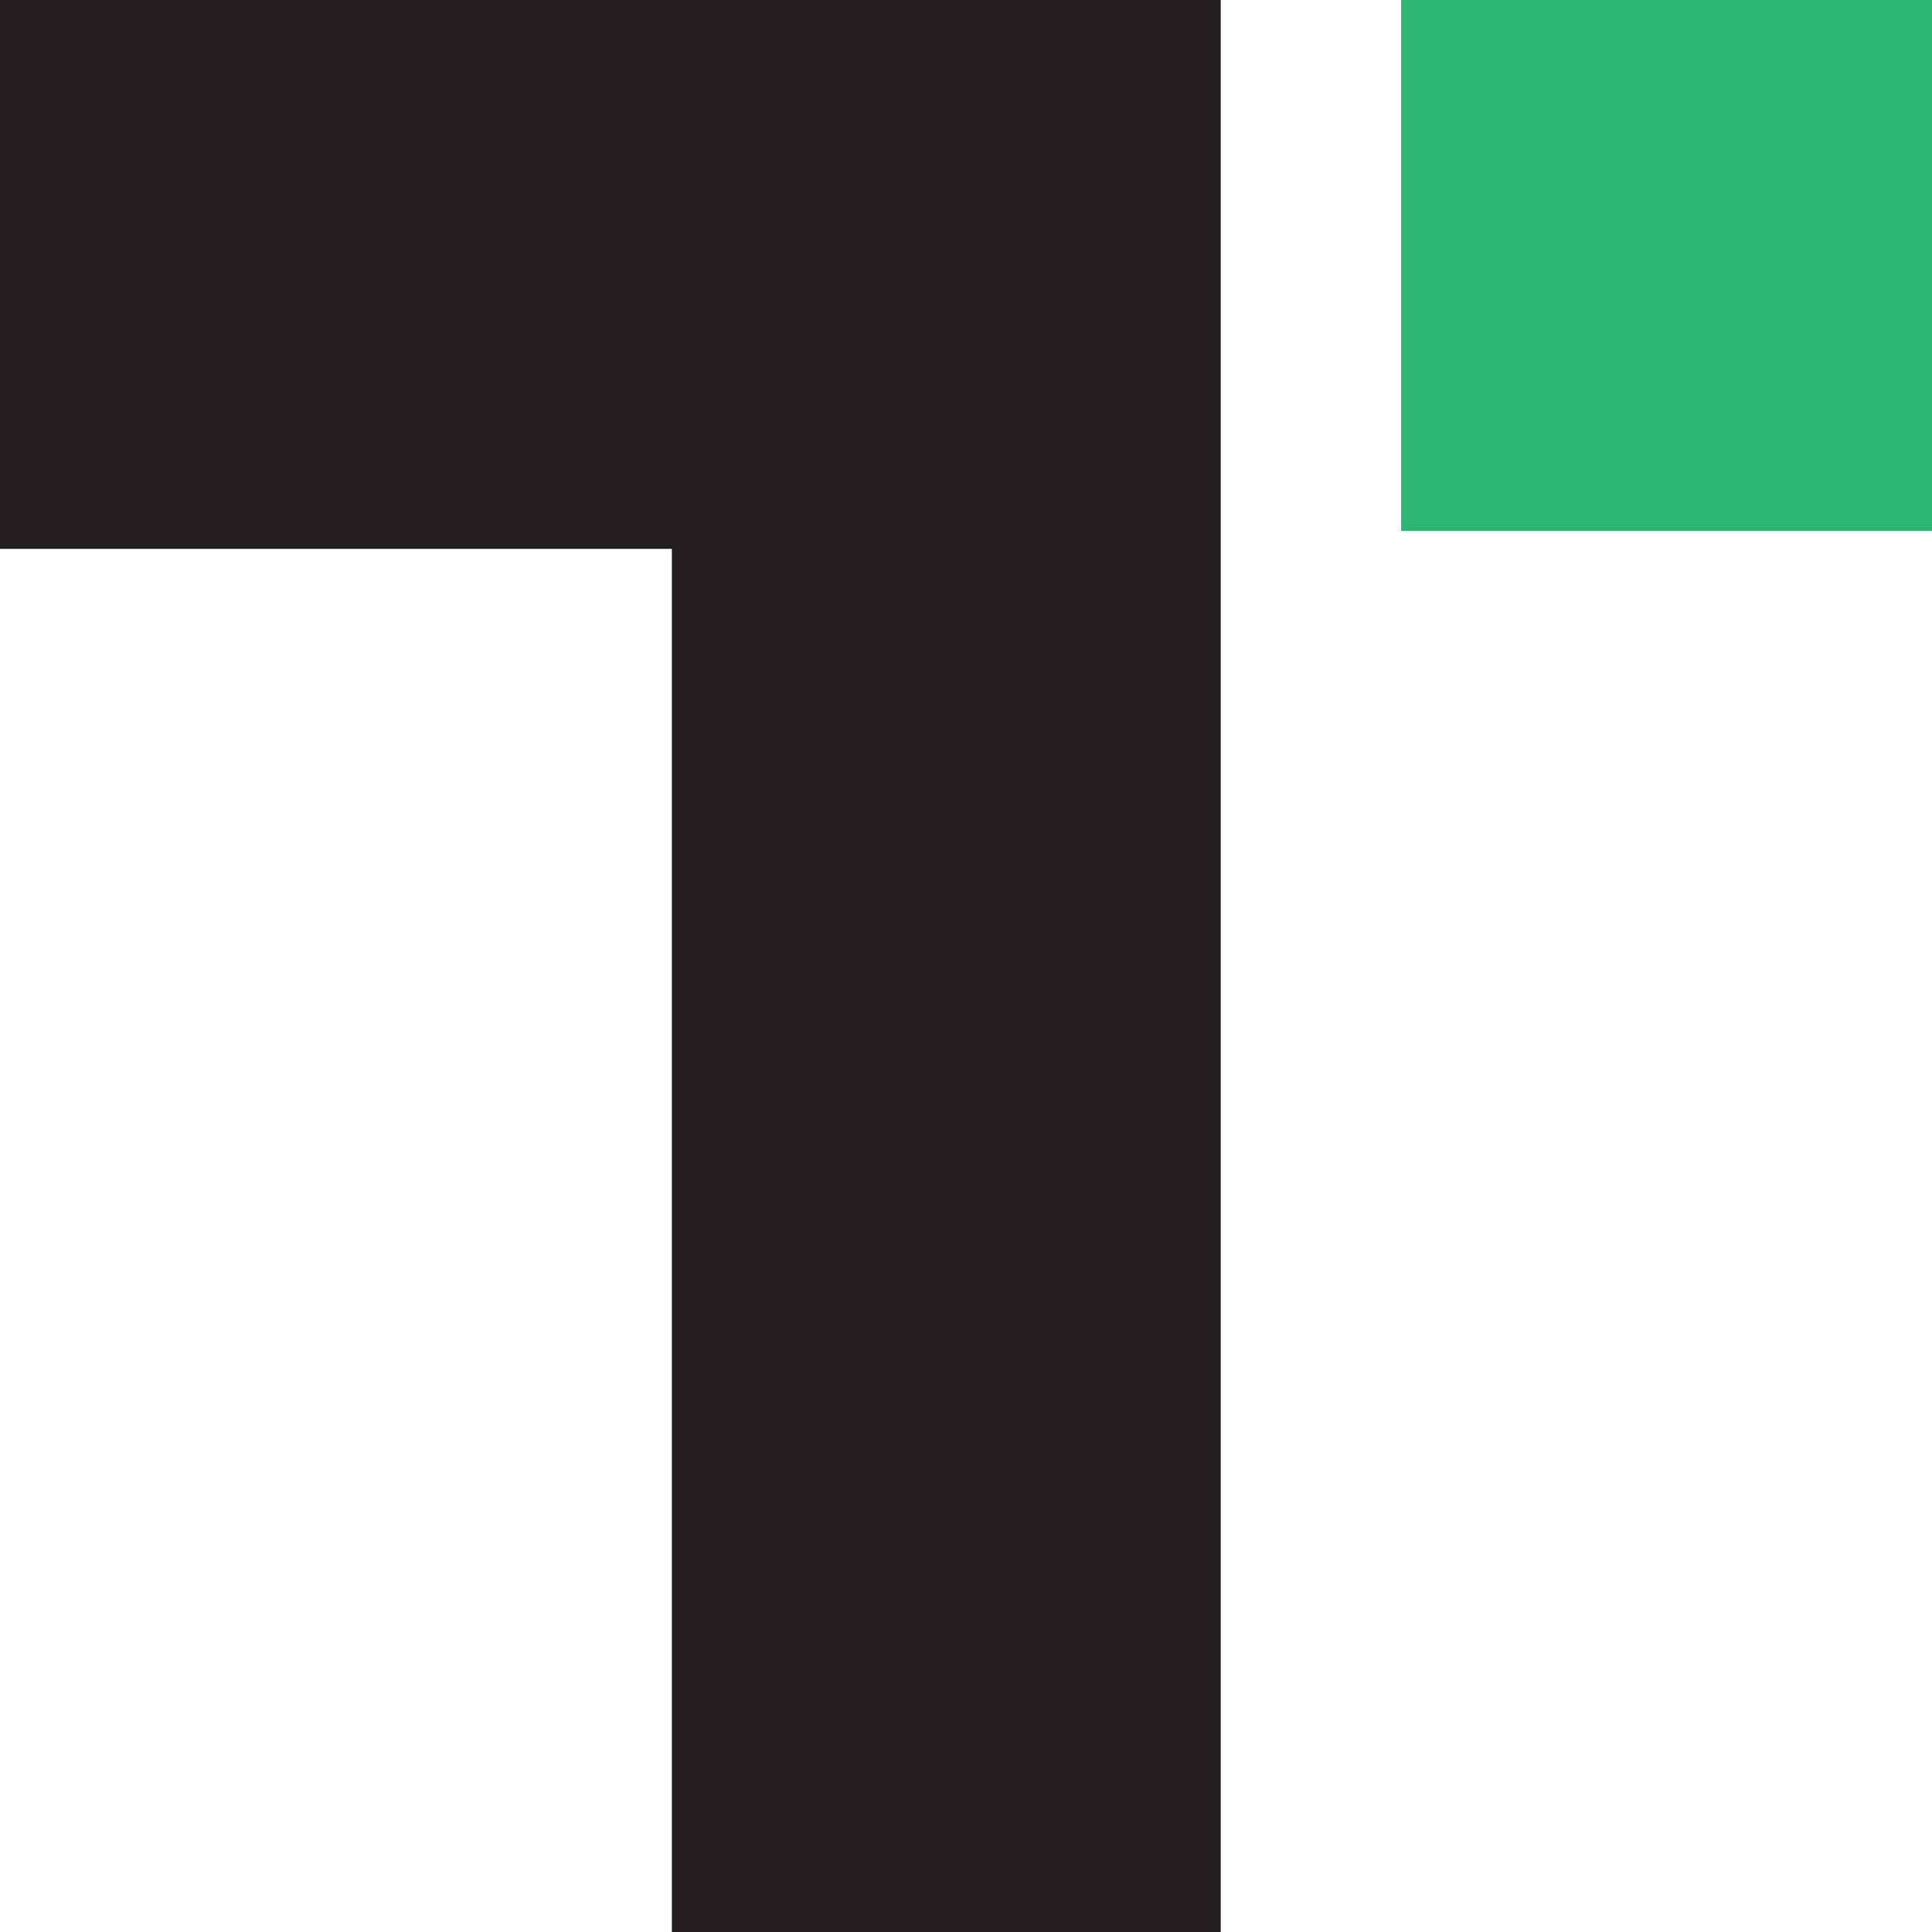 <?xml version="1.0" encoding="UTF-8"?>
<svg id="Layer_1" data-name="Layer 1" xmlns="http://www.w3.org/2000/svg" viewBox="0 0 40.69 40.69">
  <defs>
    <style>
      .cls-1 {
        fill: #231f20;
      }

      .cls-2 {
        fill: #2bb673;
      }
    </style>
  </defs>
  <rect class="cls-1" x="14.15" width="11.56" height="40.69"/>
  <rect class="cls-2" x="29.51" width="11.18" height="11.18" transform="translate(40.69 -29.51) rotate(90)"/>
  <rect class="cls-1" x="7.07" y="-7.07" width="11.56" height="25.71" transform="translate(18.63 -7.07) rotate(90)"/>
</svg>